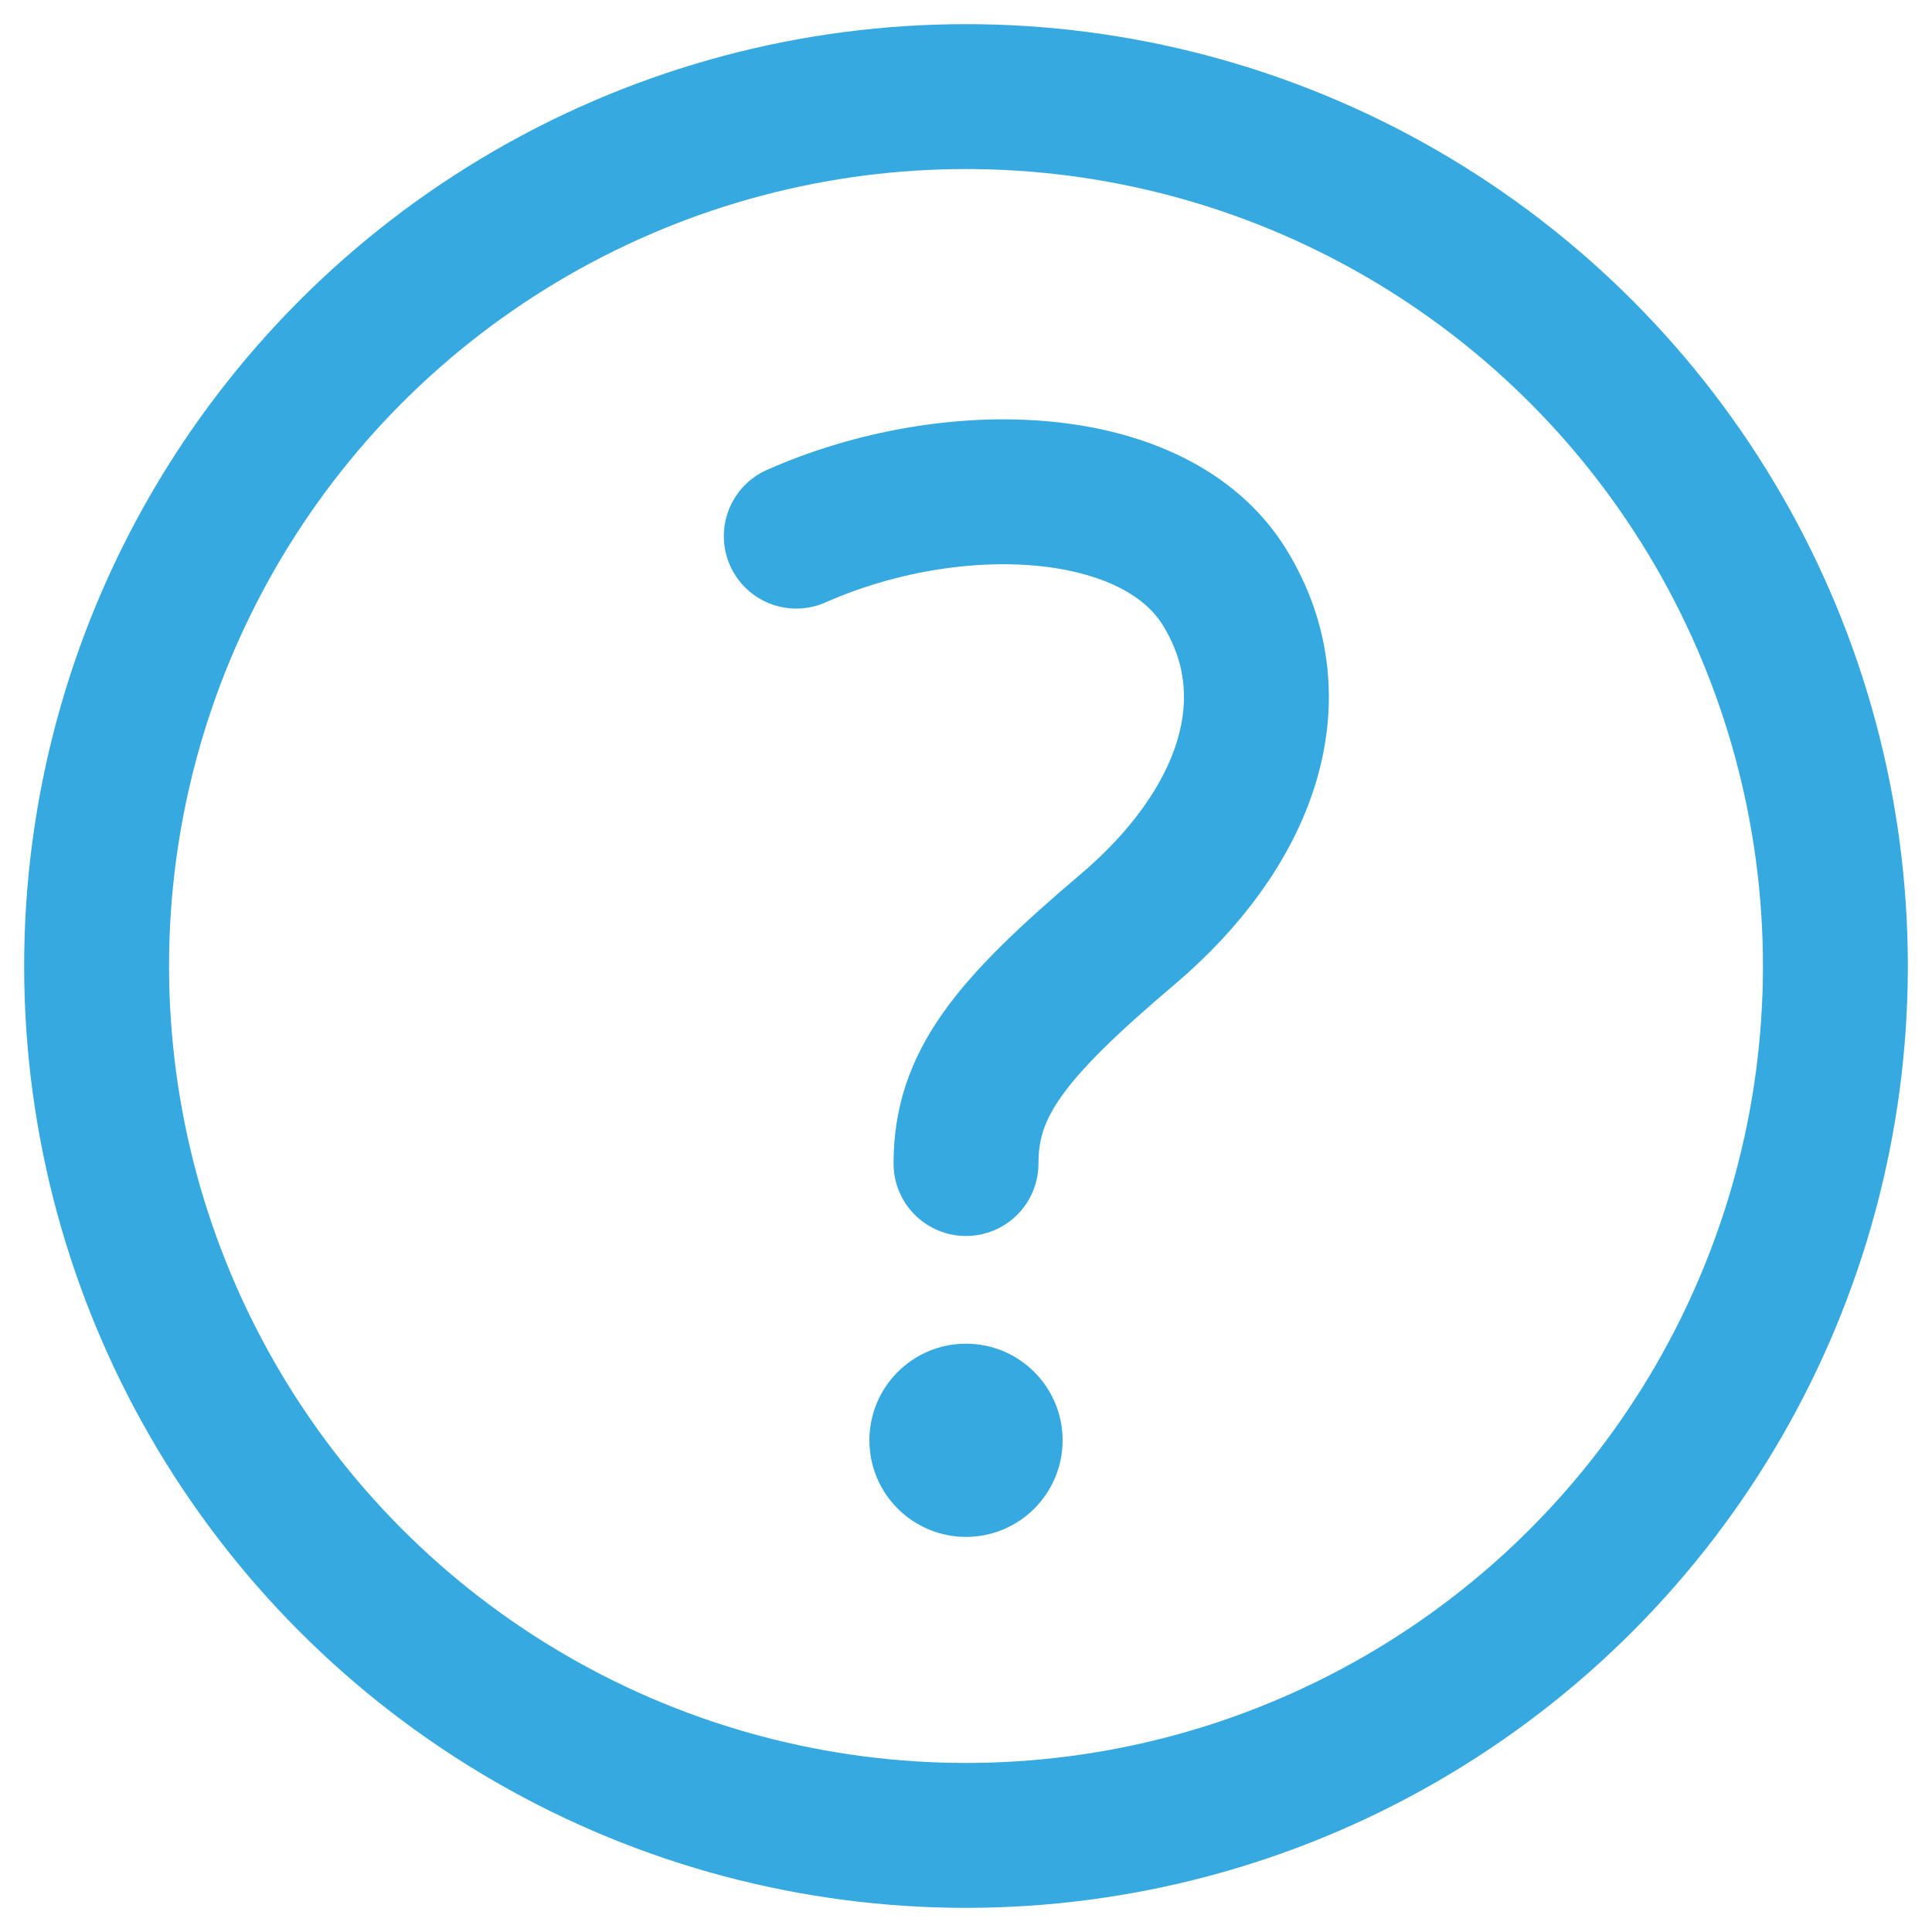 <svg width="20" height="20" xmlns="http://www.w3.org/2000/svg"><g transform="translate(1 1)" fill="none" fill-rule="evenodd"><circle stroke="#36A9E0" stroke-width="1.5" stroke-linecap="round" stroke-linejoin="round" cx="9" cy="9" r="9"/><circle fill="#36A9E0" fill-rule="nonzero" cx="9" cy="13.91" r="1"/><path d="M7.243 4.55c1.62-.717 3.717-.632 4.432.527.716 1.158.222 2.506-1.005 3.546C9.443 9.663 9 10.227 9 11.045" stroke="#36A9E0" stroke-width="1.5" stroke-linecap="round" stroke-linejoin="round"/></g></svg>